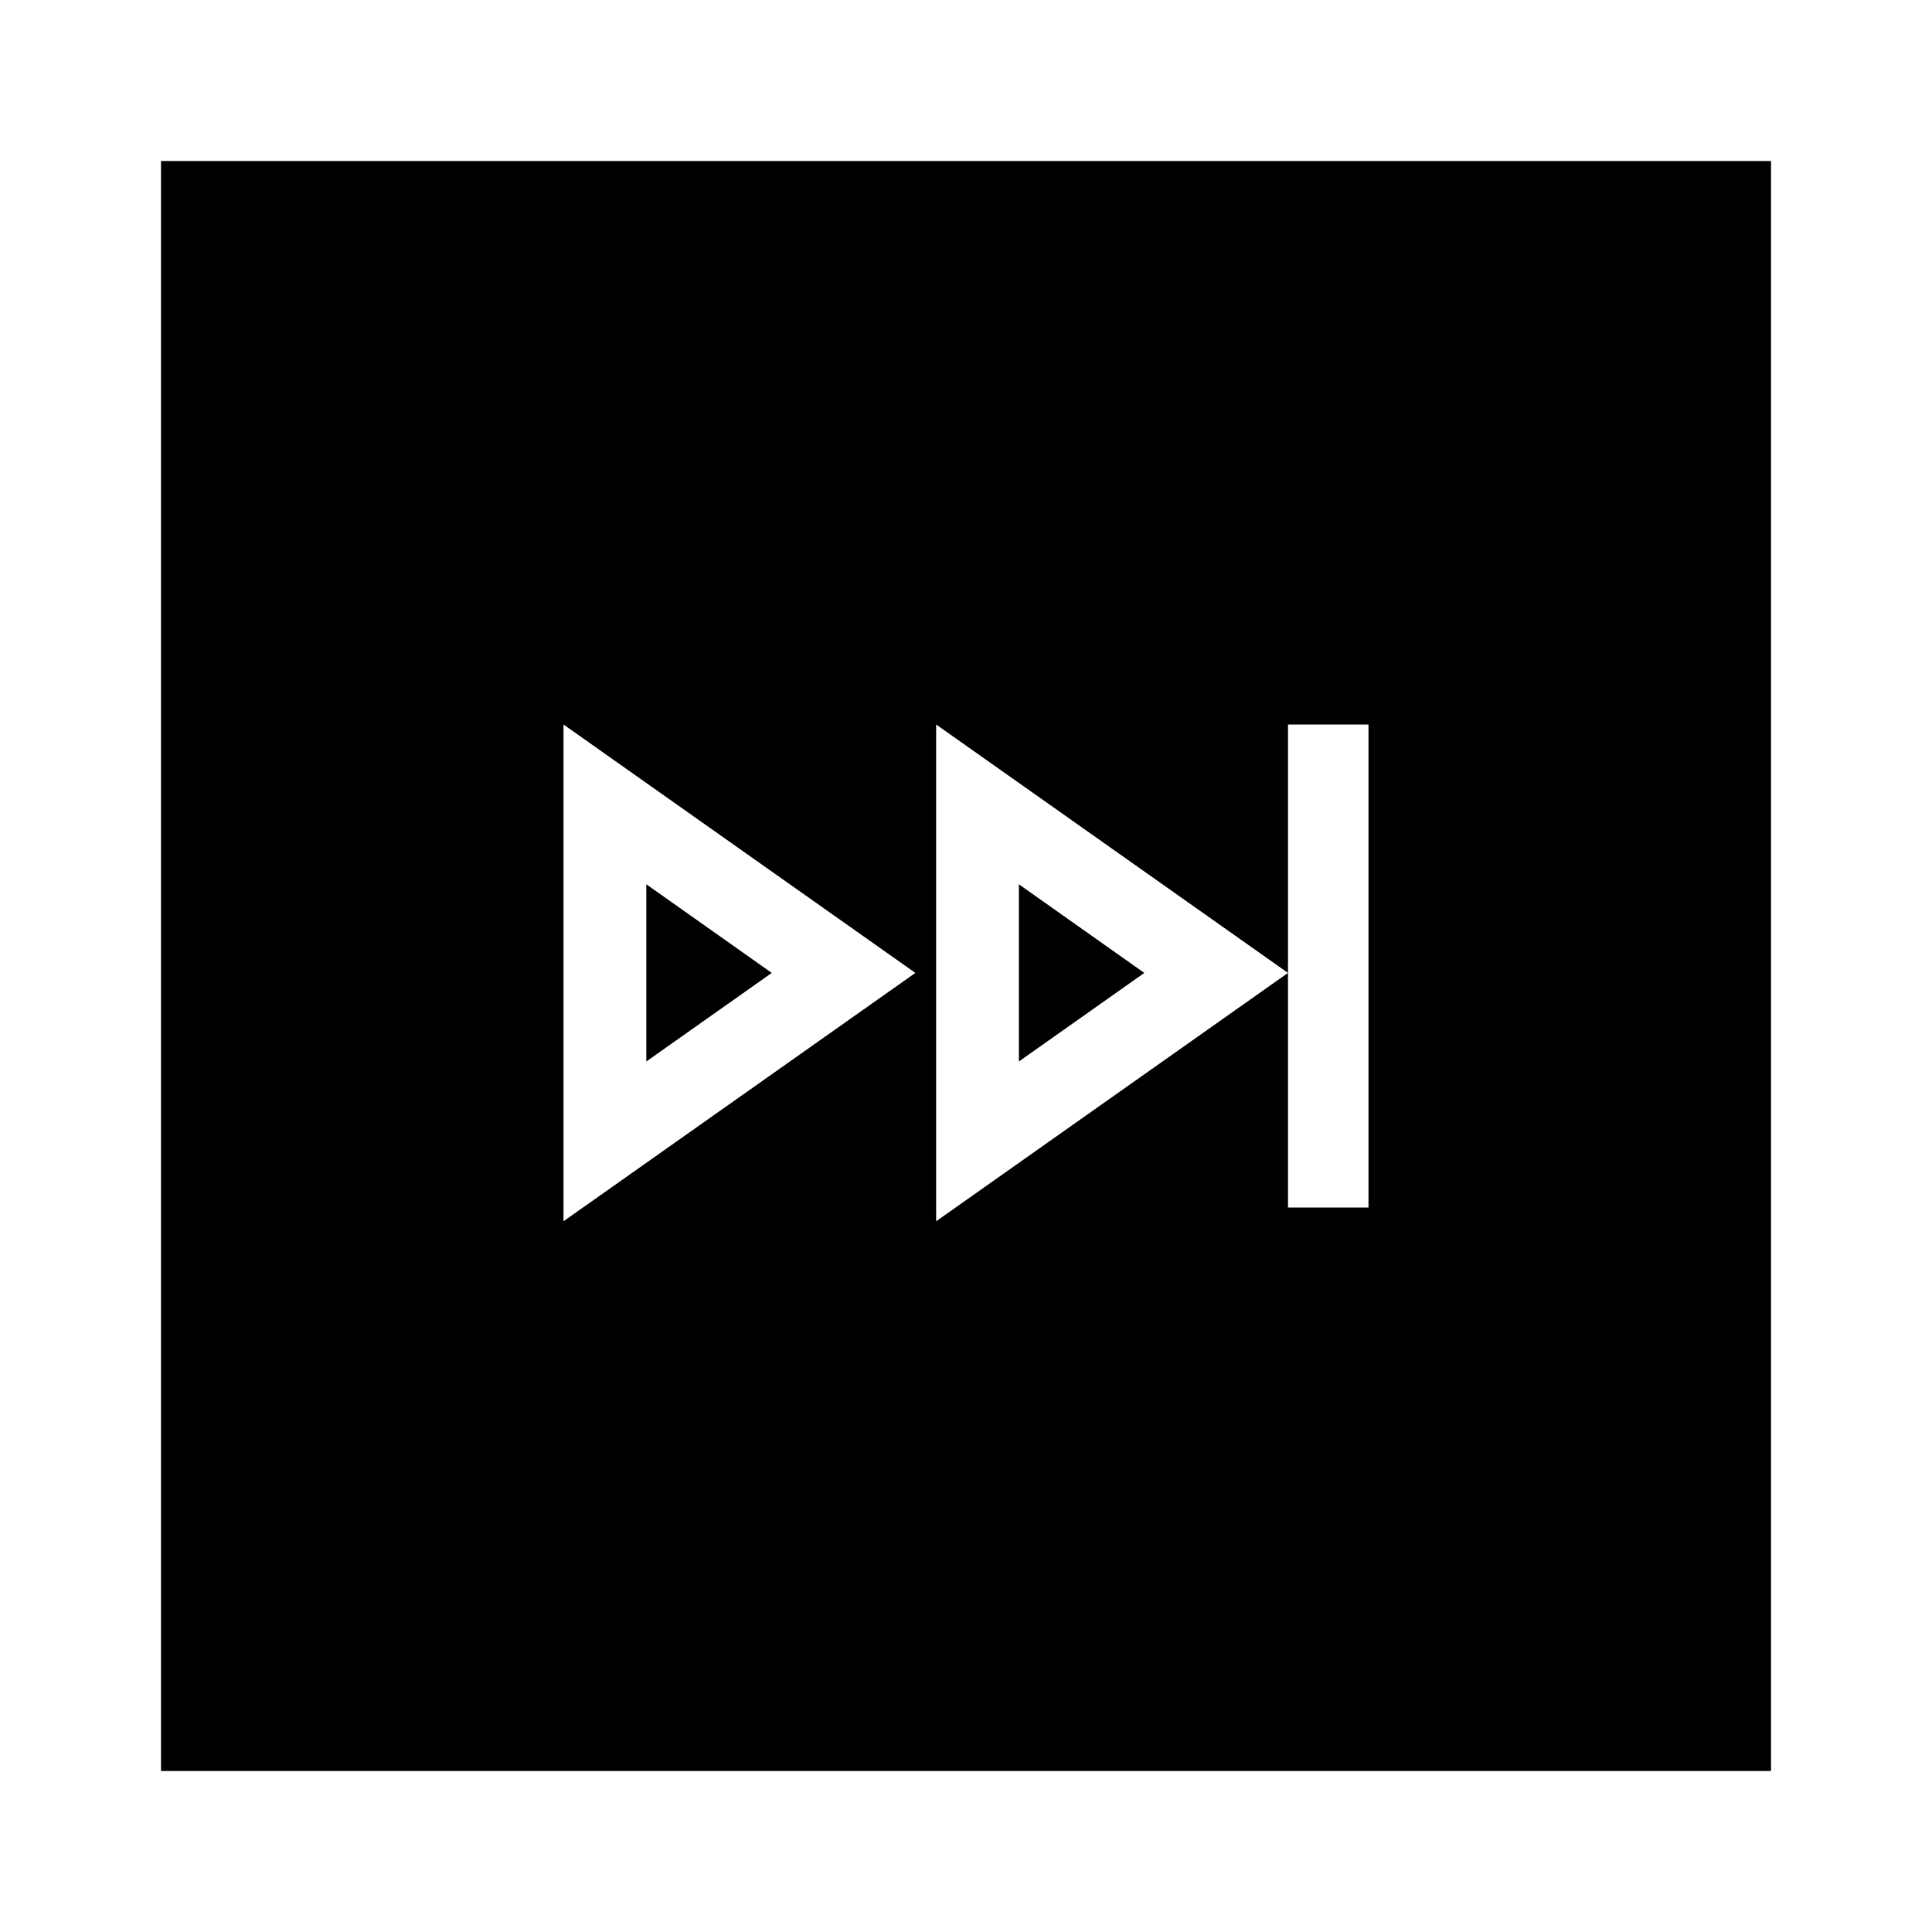 <?xml version="1.0" encoding="utf-8"?>
<svg width="800px" height="800px" viewBox="0 0 24 24" fill="none" xmlns="http://www.w3.org/2000/svg">
<path fill-rule="evenodd" clip-rule="evenodd" d="M2 2H22V22H2V2ZM11.371 12.086L7 15.171V9L11.371 12.086ZM11.629 15.171L16 12.086V15H17V9H16V12.086L11.629 9V15.171ZM9.587 12.086L8.029 10.985V13.186L9.587 12.086ZM14.215 12.086L12.657 10.985V13.186L14.215 12.086Z" fill="#000000"/>
</svg>